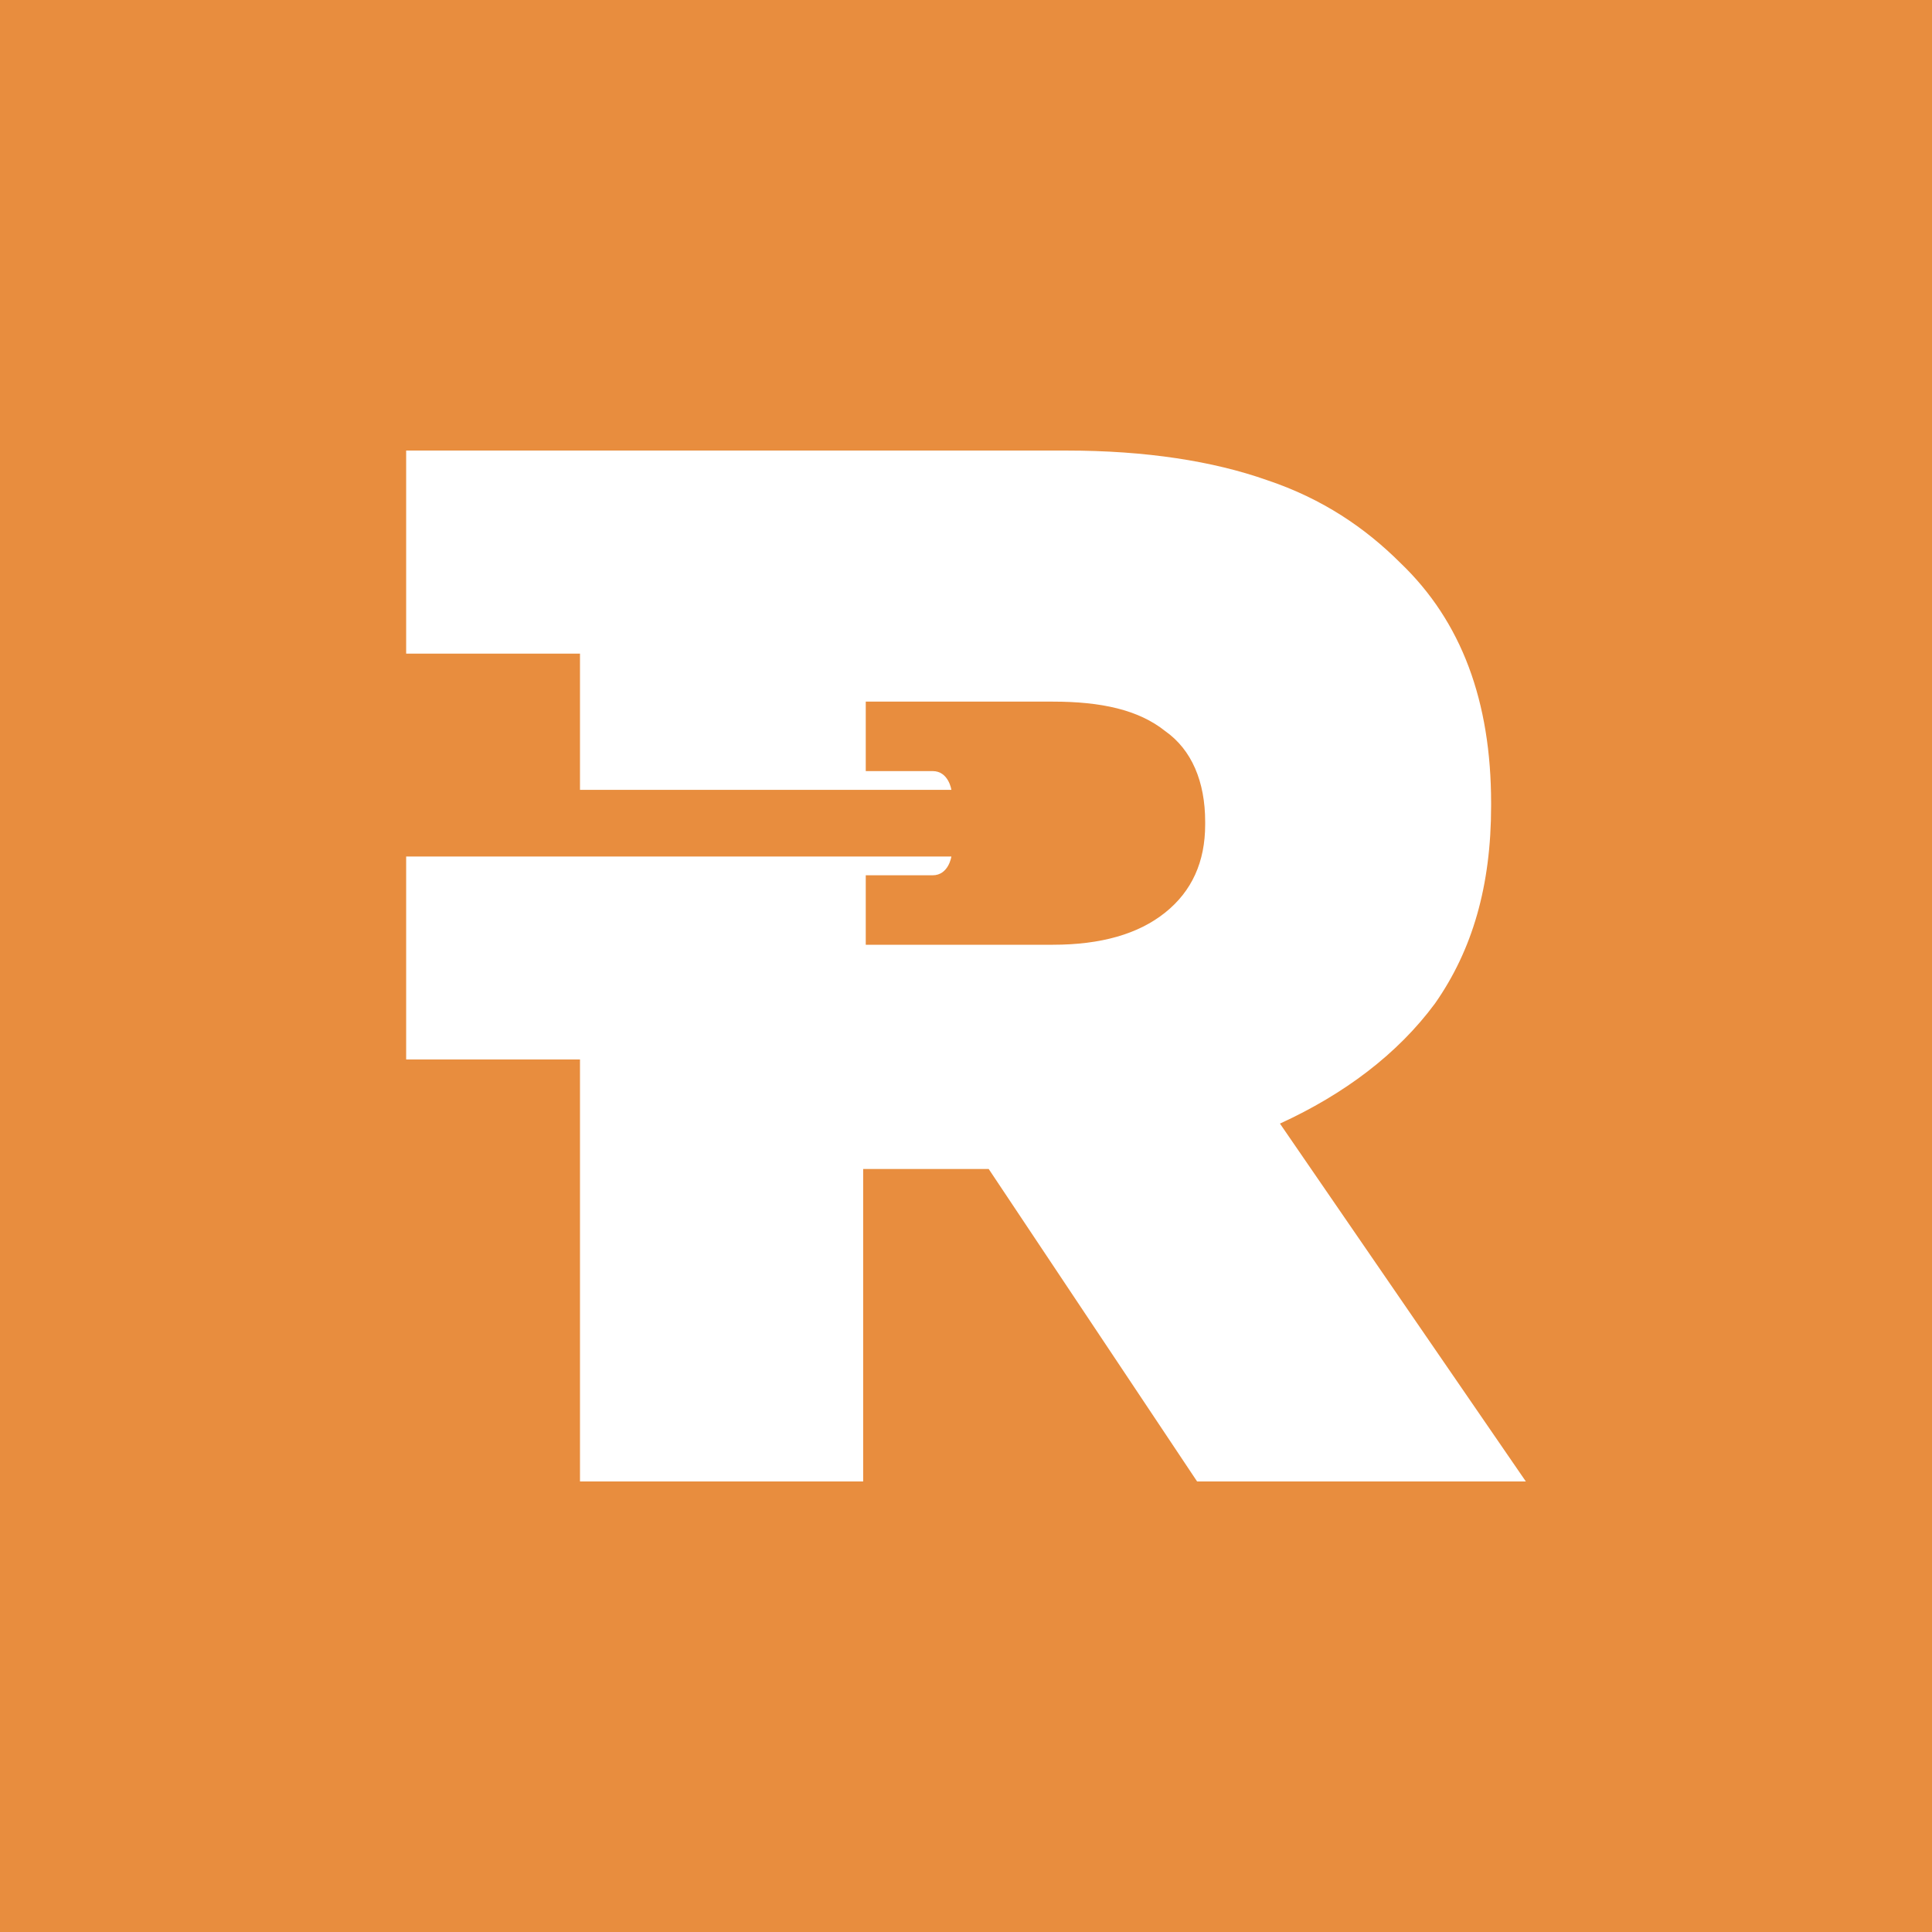 <svg width="44" height="44" viewBox="0 0 44 44" fill="none" xmlns="http://www.w3.org/2000/svg">
<rect width="44" height="44" fill="#E88D3E"/>
<path fill-rule="evenodd" clip-rule="evenodd" d="M34.75 33.739L29.15 25.589C30.611 24.92 31.829 24.007 32.682 22.852C33.532 21.638 33.959 20.177 33.959 18.352V18.29C33.959 15.979 33.289 14.154 31.891 12.818C31.097 12.027 30.125 11.358 28.845 10.931C27.631 10.504 26.108 10.261 24.283 10.261H9.25V14.886H13.209V17.988H21.667C21.667 17.988 21.605 17.561 21.24 17.561H19.717V15.979H23.978C25.074 15.979 25.927 16.163 26.535 16.649C27.142 17.075 27.447 17.804 27.447 18.716V18.779C27.447 19.63 27.143 20.298 26.535 20.784C25.926 21.272 25.074 21.516 23.978 21.516H19.717V19.934H21.24C21.605 19.934 21.667 19.507 21.667 19.507H9.25V24.129H13.209V33.739H19.658V26.623H22.517L27.263 33.739H34.75Z" fill="white"/>
</svg>
